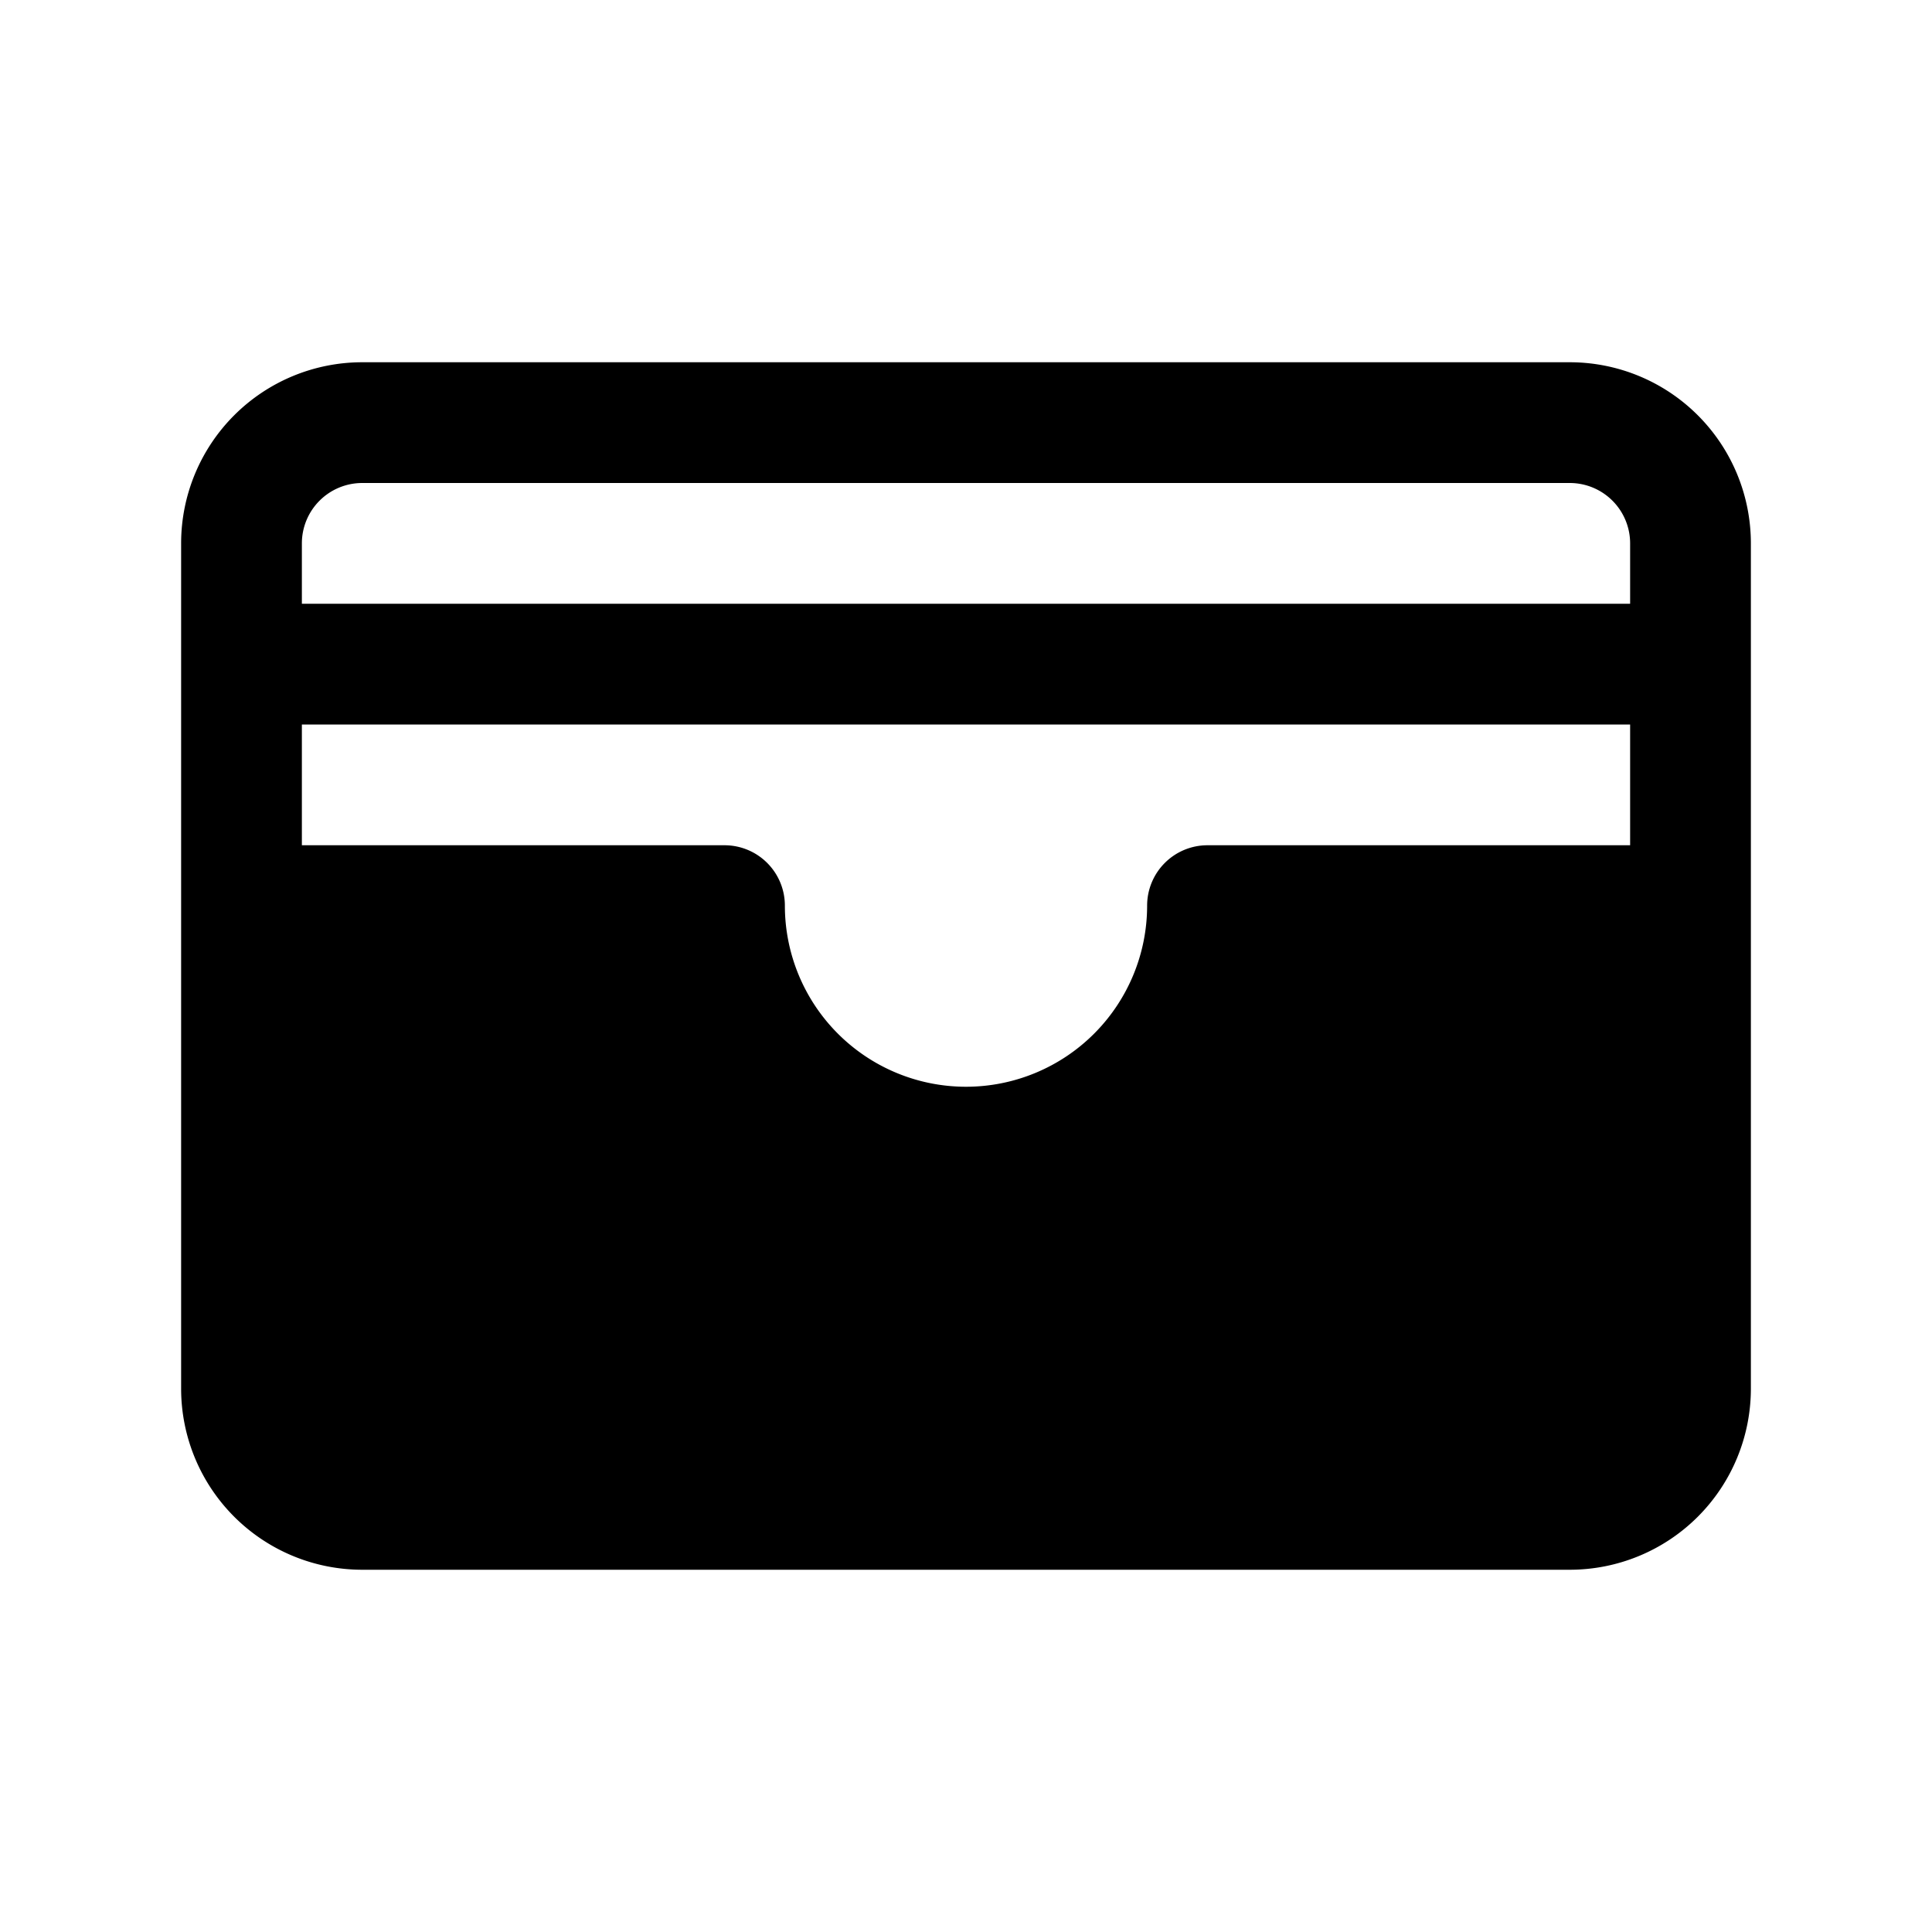 <svg xmlns="http://www.w3.org/2000/svg" viewBox="0 0 256 256" fill="currentColor"><path d="M208,48H48A24,24,0,0,0,24,72V184a24,24,0,0,0,24,24H208a24,24,0,0,0,24-24V72A24,24,0,0,0,208,48Zm-56,72a24,24,0,0,1-48,0,8,8,0,0,0-8-8H40V96H216v16H160A8,8,0,0,0,152,120ZM48,64H208a8,8,0,0,1,8,8v8H40V72A8,8,0,0,1,48,64Z"/></svg>